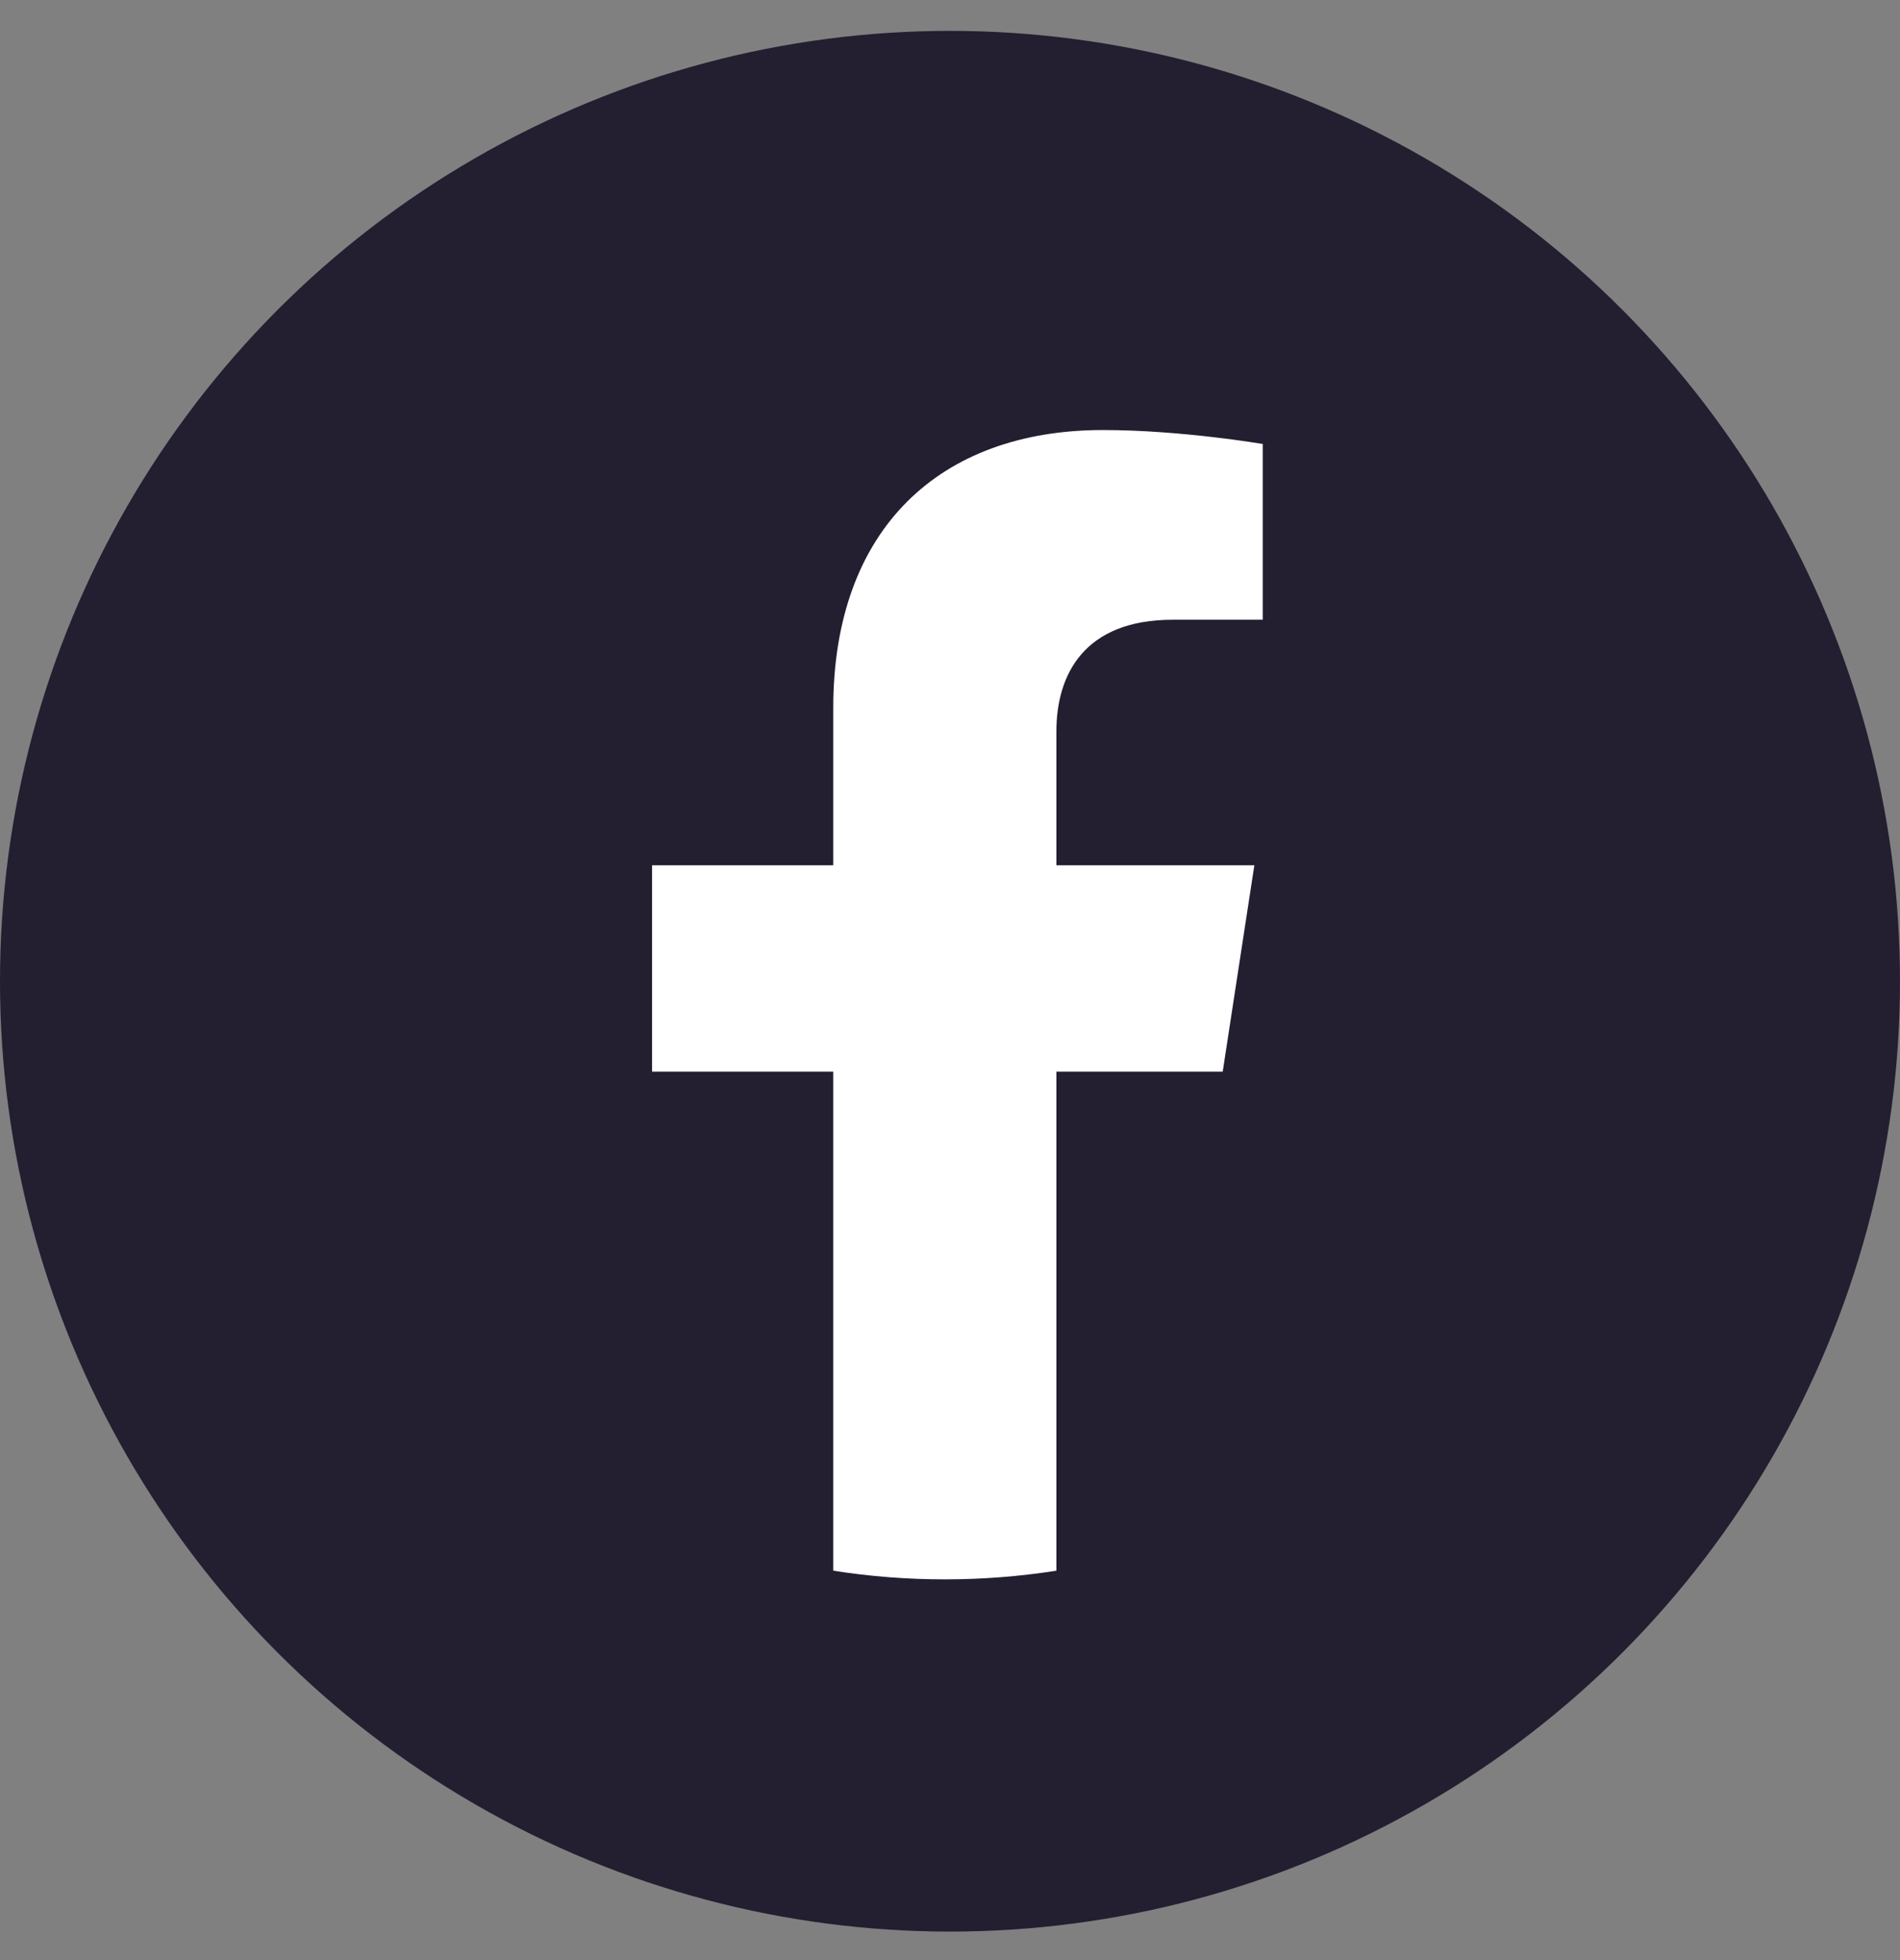 <svg width="32" height="33" viewBox="0 0 32 33" fill="none" xmlns="http://www.w3.org/2000/svg">
<rect x="0" y="0" width="32" height="33" fill="#808080" stroke="none"/>
<circle cx="16" cy="16.52" r="16" fill="#241E31"/>
<path d="M20.593 18.042L21.126 14.567H17.792V12.312C17.792 11.361 18.257 10.434 19.751 10.434H21.267V7.475C21.267 7.475 19.891 7.24 18.576 7.24C15.829 7.24 14.034 8.905 14.034 11.918V14.567H10.982V18.042H14.034V26.444C14.656 26.542 15.284 26.59 15.913 26.59C16.542 26.59 17.17 26.542 17.792 26.444V18.042H20.593Z" fill="white"/>
</svg>
